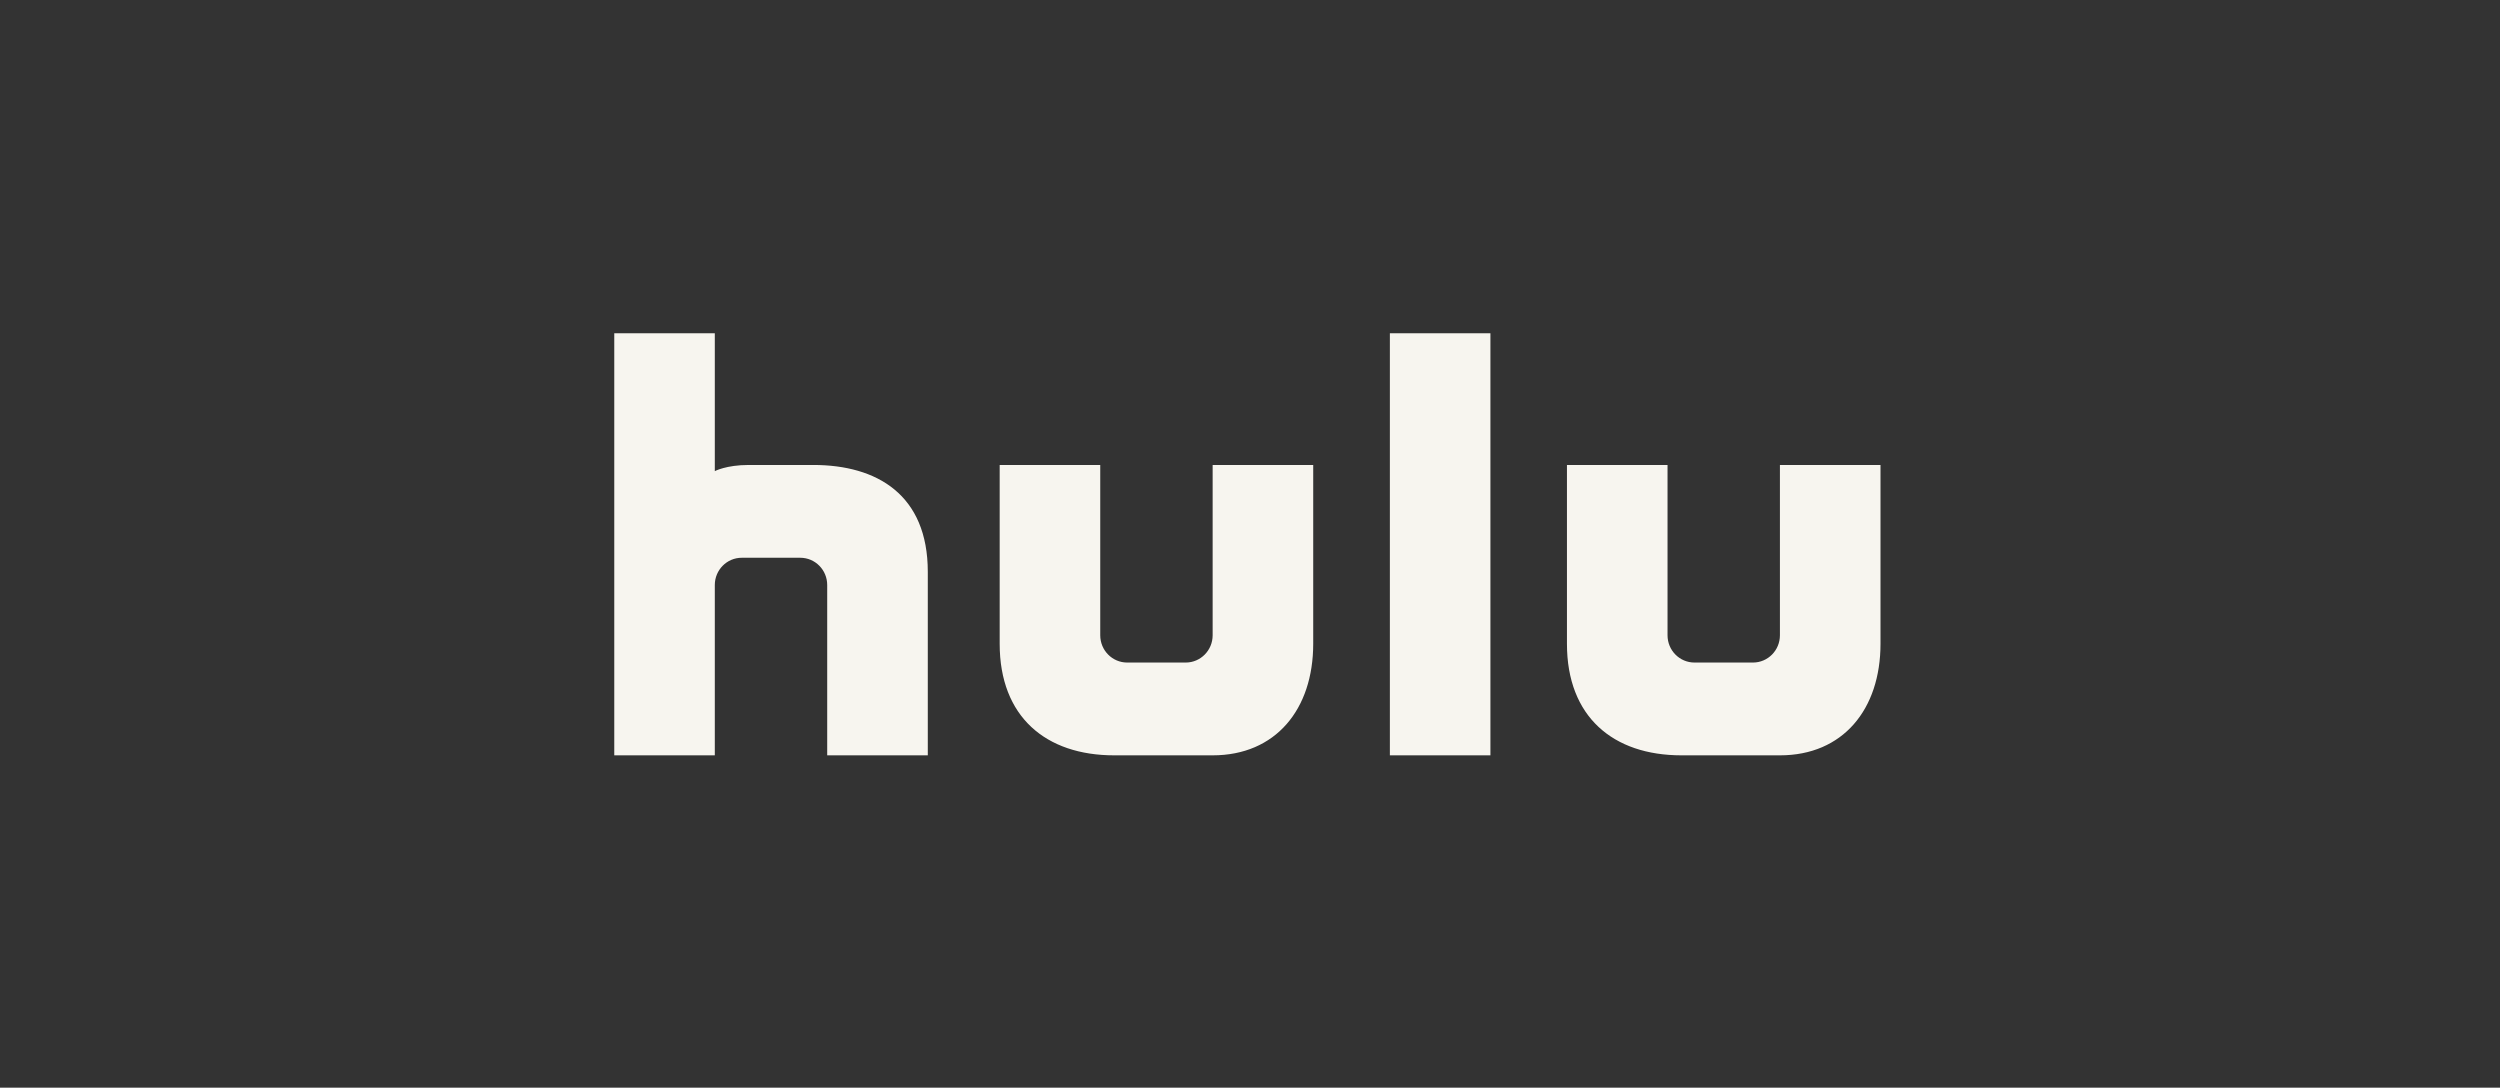 <svg width="154" height="67" viewBox="0 0 154 67" fill="none" xmlns="http://www.w3.org/2000/svg">
<rect x="0" y="0" width="154" height="67" fill="#333333" stroke="none"/>
<g clip-path="url(#clip0_1130_1841)">
<path d="M85.616 46.529H91.81V20.529H85.616V46.529ZM74.699 39.132C74.699 40.061 73.956 40.813 73.04 40.813H69.434C68.517 40.813 67.775 40.061 67.775 39.132V28.642H61.58V39.656C61.58 44.158 64.426 46.529 68.634 46.529H74.699C78.573 46.529 80.894 43.707 80.894 39.656V28.642H74.699L74.699 39.132ZM109.643 28.642V39.132C109.643 40.061 108.901 40.813 107.984 40.813H104.38C103.462 40.813 102.72 40.061 102.72 39.132V28.642H96.524V39.656C96.524 44.158 99.371 46.529 103.579 46.529H109.644C113.518 46.529 115.839 43.707 115.839 39.656V28.642H109.643ZM50.099 28.642H46.126C44.733 28.642 44.032 29.022 44.032 29.022V20.529H37.839V46.529H44.032V36.037C44.032 35.109 44.776 34.358 45.692 34.358H49.297C50.214 34.358 50.956 35.109 50.956 36.037V46.529H57.152V35.224C57.152 30.473 54.02 28.642 50.099 28.642Z" fill="#F7F5EF"/>
</g>
<defs>
<clipPath id="clip0_1130_1841">
<rect width="78" height="26" fill="white" transform="translate(37.839 20.529)"/>
</clipPath>
</defs>
</svg>
